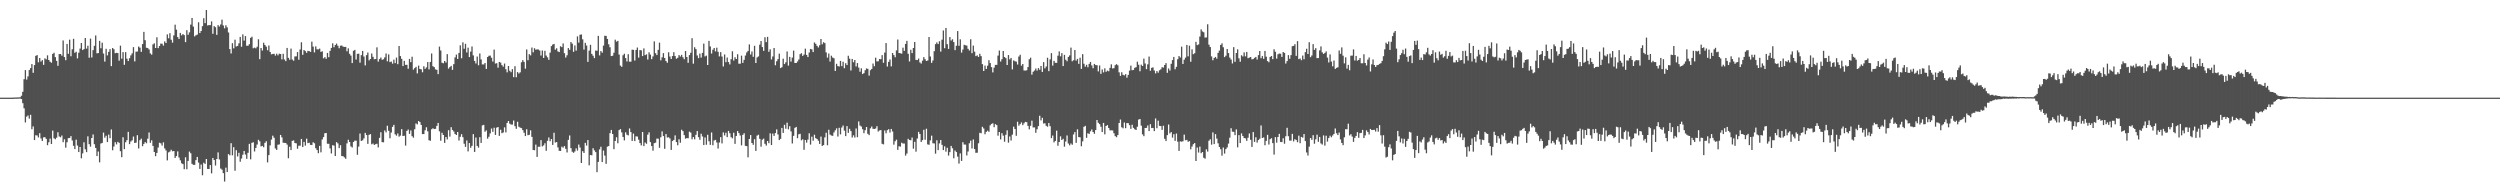 <svg xmlns="http://www.w3.org/2000/svg" width="1920" height="150"><path fill="#4f4f4f" d="M0 75h1v1H0zM1 75h1v1H1zM2 75h1v1H2zM3 75h1v1H3zM4 75h1v1H4zM5 74.998h1v1H5zM6 74.998h1v1H6zM7 74.993h1v1H7zM8 74.989h1v1H8zM9 74.979h1v1H9zM10 74.975h1v1H10zM11 74.833h1v1H11zM12 74.876h1v1H12zM13 74.808h1v1H13zM14 74.76h1v1H14zM15 74.707h1v1H15zM16 73.535h1v2.57H16zM17 70.523h1v8.755H17zM18 60.841h1v22.346H18zM19 53.815h1v40.256H19zM20 61.114h1v28.494H20zM21 58.656h1v30.021H21zM22 53.828h1v37.251H22zM23 52.313h1v35.839H23zM24 49.219h1v50.05H24zM25 55.907h1v41.167H25zM26 49.953h1v57.64H26zM27 42.899h1v60.993H27zM28 42.279h1v61.755H28zM29 47.85h1v57.702H29zM30 44.547h1v57.761H30zM31 47.266h1v59.057H31zM32 46.207h1v62.106H32zM33 49.83h1v55.642H33zM34 44.82h1v60.558H34zM35 45.584h1v61.062H35zM36 42.483h1v69.025H36zM37 46.088h1v63.177H37zM38 47.406h1v59.062H38zM39 48.173h1v62.399H39zM40 41.418h1v58.887H40zM41 40.496h1v65.704H41zM42 43.861h1v63.115H42zM43 46.765h1v58.981H43zM44 50.528h1v51.069H44zM45 41.549h1v63.268H45zM46 41.48h1v63.948H46zM47 42.762h1v61.341H47zM48 31.1h1v78.125H48zM49 43.849h1v63.12H49zM50 46.257h1v67.173H50zM51 33.758h1v75.495H51zM52 41.313h1v64.752H52zM53 30.448h1v75.541H53zM54 43.199h1v61.339H54zM55 37.827h1v70.025H55zM56 29.807h1v82.156H56zM57 40.54h1v73.967H57zM58 39.748h1v67.535H58zM59 44.84h1v66.947H59zM60 40.457h1v76.347H60zM61 37.301h1v75.589H61zM62 33h1v88.608H62zM63 38.454h1v79.339H63zM64 37.733h1v71.566H64zM65 29.178h1v85.489H65zM66 37.326h1v79.529H66zM67 35.101h1v69.597H67zM68 44.341h1v66.379H68zM69 29.663h1v82.953H69zM70 44.108h1v61.865H70zM71 38.525h1v64.74H71zM72 35.17h1v75.601H72zM73 27.253h1v86.367H73zM74 40.97h1v78.902H74zM75 40.773h1v75.58H75zM76 31.409h1v93.262H76zM77 37.081h1v73.14H77zM78 32.771h1v76.979H78zM79 41.137h1v60.698H79zM80 47.301h1v58.441H80zM81 37.463h1v66.786H81zM82 42.57h1v66.546H82zM83 39.846h1v63.527H83zM84 37.747h1v68.411H84zM85 50.773h1v48.634H85zM86 36.868h1v78.556H86zM87 37.857h1v74.697H87zM88 40.881h1v68.306H88zM89 40.56h1v70.316H89zM90 40.778h1v68.196H90zM91 46.6h1v63.143H91zM92 35.067h1v81.051H92zM93 45.042h1v75.697H93zM94 40.029h1v65.404H94zM95 49.745h1v64.784H95zM96 40.057h1v69.21H96zM97 45.049h1v62.614H97zM98 46.9h1v54.381H98zM99 44.701h1v65.976H99zM100 42.538h1v66.155H100zM101 41.011h1v66.766H101zM102 36.218h1v68.624H102zM103 47.147h1v62.678H103zM104 39.665h1v69.837H104zM105 39.587h1v64.243H105zM106 35.742h1v78.265H106zM107 36.628h1v71.06H107zM108 39.814h1v66.667H108zM109 33.829h1v78.43H109zM110 24.493h1v86.058H110zM111 30.885h1v78.237H111zM112 36.651h1v73.369H112zM113 36.932h1v69.56H113zM114 37.976h1v63.781H114zM115 40.988h1v68.686H115zM116 42.009h1v65.772H116zM117 34.117h1v77.961H117zM118 33.3h1v83.424H118zM119 36.889h1v83.083H119zM120 28.631h1v88.828H120zM121 36.962h1v76.331H121zM122 35.332h1v74.305H122zM123 33.499h1v76.58H123zM124 33.595h1v78.208H124zM125 35.042h1v74.255H125zM126 31.819h1v82.129H126zM127 33.002h1v82.545H127zM128 26.404h1v96.805H128zM129 29.388h1v87.665H129zM130 25.472h1v90.881H130zM131 30.501h1v84.518H131zM132 32.748h1v83.458H132zM133 27.166h1v88.805H133zM134 18.945h1v102.353H134zM135 22.765h1v97.114H135zM136 28.489h1v87.777H136zM137 29.958h1v91.032H137zM138 25.278h1v97.858H138zM139 27.155h1v98.226H139zM140 26.152h1v99.925H140zM141 26.99h1v102.944H141zM142 32.366h1v88.407H142zM143 23.19h1v106.828H143zM144 26.722h1v96.867H144zM145 24.829h1v91.591H145zM146 18.917h1v98.814H146zM147 13.77h1v112.016H147zM148 20.405h1v106.214H148zM149 27.949h1v98.693H149zM150 27.063h1v95.91H150zM151 26.559h1v93.957H151zM152 17.102h1v107.766H152zM153 25.372h1v104.367H153zM154 23.785h1v102.598H154zM155 20.075h1v114.548H155zM156 13.978h1v110.995H156zM157 17.775h1v108.073H157zM158 7.661h1v114.472H158zM159 19.565h1v110.183H159zM160 19.263h1v110.524H160zM161 19.308h1v107.473H161zM162 16.454h1v116.713H162zM163 25.962h1v95.402H163zM164 20.052h1v102.822H164zM165 20.899h1v106.223H165zM166 26.763h1v95.374H166zM167 19.315h1v97.718H167zM168 20.384h1v102.106H168zM169 18.789h1v110.62H169zM170 15.111h1v115.177H170zM171 19.572h1v113.401H171zM172 21.774h1v117.67H172zM173 19.391h1v109.382H173zM174 21h1v111.158H174zM175 24.932h1v93.422H175zM176 37.679h1v81.63H176zM177 41.045h1v68.938H177zM178 33.17h1v86.123H178zM179 37.136h1v75.905H179zM180 30.446h1v100.68H180zM181 35.66h1v79.709H181zM182 35.294h1v84.889H182zM183 33.302h1v84.067H183zM184 28.356h1v95.88H184zM185 35.889h1v85.866H185zM186 26.406h1v92.408H186zM187 31.194h1v84.736H187zM188 27.711h1v90.97H188zM189 35.117h1v86.819H189zM190 35.101h1v82.268H190zM191 33.943h1v76.53H191zM192 29.057h1v93.328H192zM193 28.164h1v81.536H193zM194 37.09h1v72.172H194zM195 36.539h1v79.764H195zM196 37.106h1v76.51H196zM197 35.891h1v75.109H197zM198 30.18h1v77.196H198zM199 45.406h1v63.143H199zM200 36.843h1v75.585H200zM201 38.805h1v73.2H201zM202 32.845h1v80.238H202zM203 34.575h1v75.17H203zM204 35.831h1v72.666H204zM205 38.612h1v86.105H205zM206 34.969h1v84.191H206zM207 39.917h1v71.756H207zM208 41.737h1v65.468H208zM209 41.444h1v62.747H209zM210 41.327h1v64.466H210zM211 42.691h1v71.341H211zM212 41.199h1v73.948H212zM213 42.496h1v68.677H213zM214 41.231h1v69.682H214zM215 41.48h1v62.131H215zM216 45.63h1v59.881H216zM217 41.331h1v68.302H217zM218 45.68h1v64.026H218zM219 46.973h1v62.834H219zM220 36.816h1v74.218H220zM221 44.437h1v77.128H221zM222 45.863h1v66.828H222zM223 37.308h1v77.922H223zM224 45.705h1v62.488H224zM225 46.621h1v61.197H225zM226 43.385h1v66.464H226zM227 43.238h1v66.839H227zM228 39.983h1v74.228H228zM229 45.861h1v66.072H229zM230 37.969h1v73.884H230zM231 32.439h1v74.25H231zM232 42.094h1v70.792H232zM233 38.388h1v70.572H233zM234 39.256h1v72.554H234zM235 40.551h1v65.924H235zM236 39.045h1v70.883H236zM237 39.285h1v70.357H237zM238 39.828h1v71.408H238zM239 32.018h1v79.416H239zM240 35.777h1v73.497H240zM241 40.244h1v69.801H241zM242 35.621h1v78.183H242zM243 37.857h1v77.382H243zM244 37.951h1v79.709H244zM245 37.31h1v74.697H245zM246 39.816h1v77.199H246zM247 39.436h1v67.672H247zM248 44.815h1v60.478H248zM249 43.881h1v58.478H249zM250 45.179h1v56.94H250zM251 40.649h1v69.735H251zM252 43.927h1v66.528H252zM253 39.056h1v74.894H253zM254 36.827h1v81.048H254zM255 33.3h1v78.194H255zM256 36.253h1v75.562H256zM257 34.568h1v85.223H257zM258 33.474h1v75.667H258zM259 35.145h1v74.992H259zM260 37.065h1v76.695H260zM261 35.104h1v76.393H261zM262 34.934h1v84.91H262zM263 35.793h1v84.168H263zM264 36.058h1v84.827H264zM265 36.017h1v85.944H265zM266 39.361h1v70.783H266zM267 37.136h1v70.19H267zM268 41.318h1v67.762H268zM269 42.677h1v69.732H269zM270 48.45h1v64.811H270zM271 39.022h1v70.021H271zM272 38.303h1v69.734H272zM273 45.747h1v62.264H273zM274 41.384h1v77.505H274zM275 41.196h1v71.399H275zM276 48.106h1v54.436H276zM277 42.364h1v65.862H277zM278 39.127h1v68.634H278zM279 43.439h1v62.859H279zM280 50.226h1v51.794H280zM281 42.327h1v61.412H281zM282 40.35h1v70.137H282zM283 46.394h1v57.146H283zM284 45.323h1v57.713H284zM285 41.068h1v69.723H285zM286 43.609h1v66.651H286zM287 45.499h1v65.828H287zM288 45.33h1v65.425H288zM289 36.374h1v74.015H289zM290 47.287h1v65.899H290zM291 45.36h1v60.508H291zM292 44.211h1v57.368H292zM293 45.934h1v63.232H293zM294 45.527h1v63.795H294zM295 44.067h1v56.125H295zM296 41.121h1v60.554H296zM297 47.088h1v49.478H297zM298 41.766h1v58.711H298zM299 47.722h1v58.476H299zM300 47.271h1v54.525H300zM301 48.898h1v48.526H301zM302 45.811h1v50.08H302zM303 48.509h1v54.642H303zM304 44.263h1v59.947H304zM305 49.322h1v53.159H305zM306 35.332h1v69.622H306zM307 43.037h1v61.094H307zM308 45.186h1v54.005H308zM309 50.752h1v53.676H309zM310 46.763h1v57.462H310zM311 49.798h1v62.044H311zM312 49.745h1v50.808H312zM313 52.801h1v46.663H313zM314 45.243h1v57.576H314zM315 47.706h1v52.479H315zM316 43.593h1v61.032H316zM317 53.51h1v52.232H317zM318 52.322h1v46.942H318zM319 51.352h1v43.495H319zM320 56.346h1v39.194H320zM321 50.404h1v42.547H321zM322 52.97h1v40.796H322zM323 53.249h1v42.687H323zM324 55.524h1v47.416H324zM325 50.876h1v52.083H325zM326 52.885h1v47.185H326zM327 51.741h1v45.978H327zM328 47.646h1v53.227H328zM329 53.318h1v54.427H329zM330 47.557h1v60.586H330zM331 41.041h1v58.215H331zM332 50.832h1v47.693H332zM333 51.569h1v47.539H333zM334 53.304h1v45.617H334zM335 53.609h1v43.046H335zM336 56.911h1v37.503H336zM337 35.809h1v65.076H337zM338 38.757h1v69.327H338zM339 48.2h1v53.77H339zM340 48.596h1v55.093H340zM341 46.854h1v62.861H341zM342 48.006h1v57.228H342zM343 41.574h1v65.466H343zM344 52.668h1v47.313H344zM345 51.496h1v53.392H345zM346 50.578h1v47.116H346zM347 53.664h1v46.109H347zM348 49.269h1v51.682H348zM349 44.103h1v58.805H349zM350 41.924h1v61.751H350zM351 45.268h1v56.084H351zM352 40.652h1v67.288H352zM353 34.808h1v70.233H353zM354 44.765h1v58.313H354zM355 32.524h1v72.861H355zM356 37.411h1v72.996H356zM357 33.641h1v79.148H357zM358 40.272h1v67.592H358zM359 36.633h1v79.627H359zM360 43.822h1v66.04H360zM361 39.638h1v73.873H361zM362 35.678h1v76.331H362zM363 42.556h1v60.474H363zM364 46.788h1v69.904H364zM365 48.763h1v56.887H365zM366 43.405h1v68.67H366zM367 50.105h1v63.28H367zM368 41.066h1v64.308H368zM369 45.628h1v64.127H369zM370 49.438h1v46.857H370zM371 49.503h1v46.418H371zM372 48.397h1v52.799H372zM373 52.917h1v47.217H373zM374 43.758h1v62.744H374zM375 42.789h1v62.209H375zM376 42.689h1v59.739H376zM377 44.346h1v54.388H377zM378 47.25h1v54.015H378zM379 38.109h1v59.993H379zM380 48.768h1v54.859H380zM381 48.512h1v49.551H381zM382 51.952h1v45.56H382zM383 47.573h1v56.752H383zM384 48.063h1v51.55H384zM385 50.015h1v52.296H385zM386 51.226h1v50.526H386zM387 48.818h1v48.963H387zM388 53.149h1v48.549H388zM389 55.552h1v38.858H389zM390 50.67h1v42.248H390zM391 54.327h1v40.664H391zM392 55.433h1v40.233H392zM393 53.082h1v42.637H393zM394 59.237h1v33.342H394zM395 50.828h1v46.081H395zM396 59.361h1v39.572H396zM397 55.367h1v38.141H397zM398 56.463h1v40.861H398zM399 55.566h1v42.493H399zM400 47.836h1v50.581H400zM401 46.172h1v53.788H401zM402 47.511h1v54.447H402zM403 52.753h1v51.735H403zM404 37.992h1v61.309H404zM405 46.211h1v57.622H405zM406 41.599h1v61.918H406zM407 42.524h1v57.549H407zM408 36.491h1v68.606H408zM409 40.205h1v74.985H409zM410 37.038h1v78.343H410zM411 38.18h1v72.872H411zM412 37.898h1v82.635H412zM413 38.052h1v74.665H413zM414 38.825h1v73.864H414zM415 42.645h1v64.994H415zM416 38.741h1v73.703H416zM417 44.508h1v67.164H417zM418 38.992h1v71.019H418zM419 42.641h1v73.184H419zM420 44.055h1v64.09H420zM421 45.985h1v59.586H421zM422 40.421h1v68.073H422zM423 35.422h1v71.309H423zM424 34.188h1v77.1H424zM425 33.762h1v68.153H425zM426 38.145h1v71.318H426zM427 37.063h1v72.067H427zM428 39.496h1v73.685H428zM429 39.997h1v75.837H429zM430 35.518h1v80.439H430zM431 36.189h1v76.434H431zM432 33.369h1v80.034H432zM433 40.865h1v71.293H433zM434 44.204h1v70.094H434zM435 42.43h1v74.676H435zM436 36.926h1v70.478H436zM437 38.226h1v65.807H437zM438 32.314h1v81.433H438zM439 33.517h1v82.998H439zM440 39.759h1v77.59H440zM441 34.902h1v81.408H441zM442 38.85h1v75.104H442zM443 27.933h1v87.704H443zM444 32.716h1v78.267H444zM445 26.701h1v86.601H445zM446 26.463h1v98.741H446zM447 30.219h1v85.889H447zM448 38.084h1v79.361H448zM449 32.861h1v76.855H449zM450 34.966h1v76.864H450zM451 47.498h1v60.092H451zM452 38.839h1v88.135H452zM453 34.401h1v84.656H453zM454 41.361h1v77.929H454zM455 42.822h1v71H455zM456 44.632h1v70.881H456zM457 38.825h1v78.002H457zM458 38.976h1v93.276H458zM459 27.532h1v96.773H459zM460 42.538h1v72.207H460zM461 39.242h1v73.433H461zM462 40.469h1v83.999H462zM463 35.012h1v80.581H463zM464 27.452h1v92.035H464zM465 27.615h1v98.235H465zM466 29.926h1v82.692H466zM467 33.982h1v78.222H467zM468 36.289h1v66.024H468zM469 43.062h1v56.702H469zM470 42.787h1v60.103H470zM471 40.508h1v74.056H471zM472 30.446h1v77.839H472zM473 32.018h1v73.38H473zM474 31.396h1v78.629H474zM475 41.86h1v58.096H475zM476 50.395h1v48.732H476zM477 51.29h1v50.394H477zM478 42.423h1v62.751H478zM479 41.277h1v66.548H479zM480 44.584h1v57.07H480zM481 47.227h1v56.253H481zM482 41.634h1v62.337H482zM483 47.374h1v51.302H483zM484 47.342h1v54.088H484zM485 38.155h1v70.066H485zM486 38.322h1v64.296H486zM487 46.493h1v61.843H487zM488 38.324h1v66.354H488zM489 36.5h1v68.382H489zM490 44.229h1v63.03H490zM491 38.461h1v71.433H491zM492 38.676h1v72.996H492zM493 43.039h1v58.327H493zM494 37.166h1v75.063H494zM495 42.343h1v67.132H495zM496 41.716h1v68.746H496zM497 45.699h1v57.75H497zM498 40.199h1v61.414H498zM499 41.947h1v67.221H499zM500 45.403h1v66.789H500zM501 43.307h1v72.39H501zM502 31.808h1v78.173H502zM503 40.835h1v68.741H503zM504 42.309h1v64.15H504zM505 38.28h1v68.228H505zM506 32.758h1v80.739H506zM507 46.358h1v59.043H507zM508 44.053h1v56.864H508zM509 40.794h1v63.719H509zM510 44.563h1v69.693H510zM511 46.854h1v56.104H511zM512 48.168h1v57.464H512zM513 40.134h1v65.28H513zM514 43.405h1v62.914H514zM515 45.293h1v69.84H515zM516 43.069h1v65.294H516zM517 40.107h1v67.363H517zM518 43.069h1v60.904H518zM519 45.115h1v63.987H519zM520 44.401h1v67.141H520zM521 42.286h1v64.66H521zM522 43.433h1v66.166H522zM523 42.149h1v57.491H523zM524 43.968h1v56.729H524zM525 45.474h1v58.29H525zM526 39.191h1v67.306H526zM527 43.801h1v62.248H527zM528 48.207h1v57.963H528zM529 42.29h1v58.83H529zM530 40.494h1v61.337H530zM531 29.34h1v77.667H531zM532 48.91h1v56.365H532zM533 36.301h1v70.7H533zM534 37.756h1v65.749H534zM535 42.593h1v58.043H535zM536 44.632h1v60.73H536zM537 41.16h1v66.217H537zM538 44.229h1v58.482H538zM539 40.617h1v64.191H539zM540 33.485h1v77.933H540zM541 43.291h1v62.3H541zM542 42.719h1v68.423H542zM543 49.908h1v53.612H543zM544 31.371h1v77.102H544zM545 35.683h1v75.569H545zM546 41.103h1v60.618H546zM547 38.219h1v73.362H547zM548 36.843h1v71.044H548zM549 39.491h1v67.908H549zM550 36.621h1v72.788H550zM551 39.805h1v74.262H551zM552 43.316h1v66.175H552zM553 40.052h1v65.287H553zM554 43.394h1v66.722H554zM555 51.02h1v50.65H555zM556 41.81h1v62.206H556zM557 47.761h1v54.193H557zM558 44.174h1v61.154H558zM559 47.669h1v52.891H559zM560 49.434h1v52.93H560zM561 45.442h1v59.904H561zM562 39.352h1v66.896H562zM563 46.516h1v55.431H563zM564 43.991h1v66.505H564zM565 45.323h1v59.08H565zM566 41.656h1v58.995H566zM567 48.946h1v53.312H567zM568 48.873h1v55.239H568zM569 42.773h1v68.817H569zM570 48.264h1v55.306H570zM571 45.911h1v56.448H571zM572 42.675h1v69.327H572zM573 40.297h1v71.925H573zM574 39.109h1v81.747H574zM575 34.115h1v72.621H575zM576 41.817h1v61.92H576zM577 39.526h1v70.291H577zM578 43.616h1v67.599H578zM579 35.195h1v71.698H579zM580 48.409h1v67.489H580zM581 44.106h1v60.039H581zM582 43.311h1v60.178H582zM583 34.286h1v72.316H583zM584 31.501h1v81.16H584zM585 36.172h1v71.083H585zM586 39.05h1v67.386H586zM587 28.61h1v81.824H587zM588 32.373h1v79.46H588zM589 28.31h1v79.959H589zM590 39.796h1v70.195H590zM591 37.866h1v64.55H591zM592 45.683h1v65.704H592zM593 43.353h1v59.258H593zM594 36.845h1v67.574H594zM595 50.118h1v52.06H595zM596 47.035h1v52.321H596zM597 45.408h1v57.881H597zM598 41.215h1v66.336H598zM599 52.29h1v54.354H599zM600 51.629h1v46.626H600zM601 45.067h1v57.002H601zM602 49.223h1v46.61H602zM603 47.864h1v50.982H603zM604 39.503h1v54.694H604zM605 50.393h1v48.947H605zM606 43.675h1v53.25H606zM607 47.298h1v53.628H607zM608 44.229h1v65.953H608zM609 38.853h1v65.498H609zM610 48.315h1v49.904H610zM611 48.376h1v49.123H611zM612 47.191h1v58.947H612zM613 45.676h1v57.42H613zM614 41.64h1v61.133H614zM615 40.842h1v66.926H615zM616 42.947h1v64.083H616zM617 41.89h1v73.152H617zM618 37.383h1v70.162H618zM619 42.21h1v67.306H619zM620 43.842h1v63.397H620zM621 40.359h1v61.977H621zM622 37.562h1v73.477H622zM623 37.935h1v67.024H623zM624 40.006h1v68.048H624zM625 32.595h1v70.904H625zM626 33.627h1v72.447H626zM627 35.207h1v71.568H627zM628 36.475h1v71.611H628zM629 34.781h1v75.736H629zM630 29.958h1v74.948H630zM631 34.012h1v78.084H631zM632 32.384h1v79.052H632zM633 33.149h1v72.385H633zM634 40.258h1v61.689H634zM635 44.231h1v67.308H635zM636 41.132h1v58.48H636zM637 47.243h1v56.134H637zM638 42.735h1v61.337H638zM639 44.167h1v60.167H639zM640 44.74h1v56.972H640zM641 54.474h1v45.615H641zM642 49.015h1v49.535H642zM643 50.739h1v54.125H643zM644 51.121h1v47.047H644zM645 46.763h1v56.436H645zM646 50.8h1v47.153H646zM647 47.395h1v49H647zM648 52.386h1v47.968H648zM649 48.528h1v56.027H649zM650 49.96h1v46.848H650zM651 42.785h1v59.274H651zM652 45.074h1v53.857H652zM653 54.133h1v46.576H653zM654 45.248h1v60.371H654zM655 47.797h1v56.118H655zM656 46.099h1v59.529H656zM657 51.041h1v47.629H657zM658 48.438h1v56.915H658zM659 51.842h1v41.424H659zM660 55.069h1v41.364H660zM661 52.483h1v44.683H661zM662 56.891h1v42.369H662zM663 56.172h1v46.1H663zM664 53.931h1v46.072H664zM665 52.535h1v45.01H665zM666 52.89h1v49.876H666zM667 58.065h1v45.734H667zM668 53.957h1v44.612H668zM669 52.917h1v44.28H669zM670 48.793h1v50.103H670zM671 50.869h1v48.194H671zM672 44.309h1v54.337H672zM673 47.141h1v49.766H673zM674 47.056h1v53.978H674zM675 45.332h1v54.887H675zM676 45.444h1v54.422H676zM677 42.355h1v68.1H677zM678 48.207h1v62.685H678zM679 40.375h1v59.826H679zM680 33.083h1v69.331H680zM681 51.086h1v48.901H681zM682 47.53h1v51.685H682zM683 45.667h1v56.139H683zM684 50.974h1v48.052H684zM685 40.681h1v60.261H685zM686 42.274h1v68.812H686zM687 43.968h1v64.518H687zM688 38.713h1v68.569H688zM689 30.373h1v84.736H689zM690 40.72h1v71.614H690zM691 40.915h1v71.68H691zM692 41.231h1v68.389H692zM693 36.63h1v73.58H693zM694 39.082h1v71.149H694zM695 33.726h1v85.752H695zM696 31.368h1v86.539H696zM697 41.297h1v65.317H697zM698 47.184h1v60.359H698zM699 38.237h1v69.49H699zM700 40.782h1v64.825H700zM701 36.857h1v77.329H701zM702 32.256h1v76.622H702zM703 45.992h1v70.506H703zM704 46.14h1v60.236H704zM705 44.927h1v56.345H705zM706 47.939h1v54.981H706zM707 48.859h1v60.165H707zM708 46.612h1v61.003H708zM709 43.902h1v55.788H709zM710 45.509h1v61.817H710zM711 46.861h1v52.023H711zM712 46.426h1v64.461H712zM713 28.429h1v82.756H713zM714 43.357h1v64.482H714zM715 48.289h1v55.926H715zM716 46.415h1v63.594H716zM717 39.299h1v70.883H717zM718 33.872h1v84.131H718zM719 32.57h1v75.17H719zM720 33.858h1v81.431H720zM721 31.65h1v78.494H721zM722 39.622h1v67.885H722zM723 30.46h1v80.774H723zM724 23.383h1v91.858H724zM725 36.992h1v75.404H725zM726 21.453h1v95.042H726zM727 33.945h1v79.577H727zM728 37.598h1v81.907H728zM729 28.448h1v88.389H729zM730 31.11h1v80.991H730zM731 30.164h1v83.715H731zM732 32.325h1v89.222H732zM733 38.5h1v77.125H733zM734 35.133h1v81.632H734zM735 23.856h1v96.409H735zM736 35.168h1v90.495H736zM737 30.194h1v87.597H737zM738 40.423h1v83.195H738zM739 38.045h1v71.188H739zM740 34.431h1v76.594H740zM741 34.744h1v76.313H741zM742 35.007h1v84.402H742zM743 37.459h1v78.913H743zM744 38.818h1v71.208H744zM745 30.18h1v77.871H745zM746 40.835h1v73.193H746zM747 35.035h1v72.099H747zM748 39.668h1v74.809H748zM749 43.089h1v74.283H749zM750 42.565h1v74.759H750zM751 43.739h1v66.29H751zM752 41.327h1v60.645H752zM753 43.092h1v59.233H753zM754 49.239h1v48.139H754zM755 54.547h1v44.111H755zM756 50.363h1v52.751H756zM757 52.963h1v48.295H757zM758 50.427h1v49.922H758zM759 46.246h1v54.962H759zM760 48.454h1v47.8H760zM761 51.556h1v43.609H761zM762 55.6h1v39.089H762zM763 51.938h1v45.766H763zM764 49.83h1v45.507H764zM765 49.812h1v46.271H765zM766 42.684h1v61.501H766zM767 38.809h1v62.563H767zM768 47.239h1v59.822H768zM769 45.447h1v56.864H769zM770 39.159h1v65.051H770zM771 43.753h1v65.097H771zM772 44.621h1v58.885H772zM773 49.937h1v50.181H773zM774 42.288h1v67.279H774zM775 45.623h1v59.192H775zM776 44.474h1v63.449H776zM777 53.32h1v50.083H777zM778 46.367h1v50.911H778zM779 47.038h1v52.026H779zM780 47.342h1v56.956H780zM781 49.583h1v43.923H781zM782 43.412h1v53.09H782zM783 42.016h1v53.296H783zM784 50.43h1v43.58H784zM785 49.171h1v46.949H785zM786 54.133h1v40.611H786zM787 54.222h1v39.368H787zM788 53.957h1v39.879H788zM789 51.524h1v45.143H789zM790 45.515h1v53.788H790zM791 44.293h1v52.334H791zM792 57.353h1v35.344H792zM793 55.106h1v42.783H793zM794 54.158h1v43.671H794zM795 52.618h1v49.361H795zM796 54.24h1v45.02H796zM797 52.288h1v44.603H797zM798 53.535h1v35.36H798zM799 50.704h1v41.781H799zM800 55.227h1v35.26H800zM801 47.738h1v47.148H801zM802 52.467h1v42.177H802zM803 51.041h1v45.594H803zM804 44.353h1v52.989H804zM805 54.648h1v39.828H805zM806 45.63h1v51.302H806zM807 40.805h1v65.276H807zM808 50.375h1v53.738H808zM809 46.733h1v62.641H809zM810 48.221h1v60.03H810zM811 48.28h1v52.065H811zM812 42.762h1v69.172H812zM813 39.496h1v69.549H813zM814 43.277h1v61.431H814zM815 40.816h1v66.718H815zM816 50.748h1v55.876H816zM817 42.123h1v70.51H817zM818 45.895h1v62.786H818zM819 47.076h1v56.983H819zM820 43.719h1v66.489H820zM821 42.535h1v69.096H821zM822 36.541h1v73.655H822zM823 47.067h1v64.104H823zM824 46.234h1v57.031H824zM825 38.441h1v62.994H825zM826 46.532h1v63.214H826zM827 45.216h1v54.124H827zM828 49.036h1v56.23H828zM829 44.341h1v61.122H829zM830 52.879h1v59.43H830zM831 41.558h1v67.052H831zM832 48.946h1v48.453H832zM833 51.208h1v45.459H833zM834 49.766h1v56.066H834zM835 51.649h1v50.714H835zM836 49.054h1v53.82H836zM837 47.541h1v53.317H837zM838 50.251h1v49.194H838zM839 52.364h1v49.014H839zM840 49.12h1v53.626H840zM841 49.949h1v49.931H841zM842 50.075h1v42.078H842zM843 54.854h1v39.467H843zM844 50.274h1v45.081H844zM845 56.744h1v40.581H845zM846 53.366h1v48.064H846zM847 55.598h1v38.833H847zM848 52.476h1v50.712H848zM849 55.165h1v41.586H849zM850 54.222h1v41.817H850zM851 54.723h1v43.557H851zM852 52.137h1v47.947H852zM853 49.427h1v50.666H853zM854 52.595h1v47.613H854zM855 52.402h1v49.959H855zM856 50.05h1v54.493H856zM857 49.232h1v56.162H857zM858 50.148h1v53.584H858zM859 55.561h1v38.927H859zM860 58.266h1v33.557H860zM861 55.49h1v42.239H861zM862 57.456h1v41.106H862zM863 57.891h1v36.239H863zM864 56.914h1v41.547H864zM865 59.667h1v34.864H865zM866 57.493h1v37.13H866zM867 54.24h1v41.93H867zM868 50.372h1v48.583H868zM869 53.906h1v41.884H869zM870 53.719h1v44.47H870zM871 52.059h1v47.203H871zM872 51.585h1v48.27H872zM873 47.367h1v49.963H873zM874 49.722h1v42.138H874zM875 54.751h1v36.638H875zM876 49.688h1v46.814H876zM877 50.684h1v52.513H877zM878 45.005h1v59.579H878zM879 48.717h1v49.583H879zM880 53.098h1v45.081H880zM881 49.384h1v46.949H881zM882 43.405h1v57.24H882zM883 54.339h1v41.071H883zM884 52.103h1v46.26H884zM885 51.736h1v46.505H885zM886 54.133h1v46.569H886zM887 56.369h1v34.637H887zM888 54.602h1v43.923H888zM889 55.79h1v36.88H889zM890 53.979h1v42.703H890zM891 53.24h1v43.596H891zM892 51.622h1v48.116H892zM893 51.894h1v44.646H893zM894 49.926h1v56.679H894zM895 48.468h1v59.854H895zM896 55.925h1v47.851H896zM897 52.602h1v43.037H897zM898 54.176h1v48.283H898zM899 49.02h1v52.403H899zM900 46.136h1v59.549H900zM901 43.71h1v59.35H901zM902 53.181h1v54.999H902zM903 51.288h1v51.257H903zM904 45.442h1v63.351H904zM905 43.041h1v72.875H905zM906 44.206h1v64.367H906zM907 35.861h1v72.939H907zM908 49.102h1v59.403H908zM909 45.85h1v57.505H909zM910 44.231h1v63.477H910zM911 34.509h1v72.93H911zM912 43.252h1v65.64H912zM913 35.056h1v73.346H913zM914 47.395h1v67.281H914zM915 37.891h1v74.633H915zM916 41.629h1v69.126H916zM917 40.929h1v68.965H917zM918 32.158h1v91.492H918zM919 34.648h1v78.675H919zM920 34.099h1v83.051H920zM921 28.068h1v84.527H921zM922 22.595h1v95.074H922zM923 24.158h1v92.595H923zM924 24.792h1v96.354H924zM925 28.901h1v92.948H925zM926 28.709h1v85.955H926zM927 18.622h1v97.791H927zM928 34.312h1v73.767H928zM929 36.15h1v70.815H929zM930 43.304h1v67.789H930zM931 46.291h1v55.409H931zM932 44.49h1v66.15H932zM933 43.707h1v59.304H933zM934 45.055h1v61.401H934zM935 40.583h1v69.483H935zM936 38.88h1v74.006H936zM937 34.492h1v80.128H937zM938 33.277h1v86.253H938zM939 36.289h1v77.015H939zM940 43.884h1v74.061H940zM941 42.753h1v71.788H941zM942 37.633h1v75.567H942zM943 40.755h1v69.549H943zM944 44.238h1v61.479H944zM945 45.726h1v52.735H945zM946 48.72h1v52.376H946zM947 36.179h1v65.086H947zM948 47.454h1v56.324H948zM949 40.725h1v58.675H949zM950 37.862h1v75.308H950zM951 44.783h1v59.016H951zM952 47.395h1v62.458H952zM953 42.442h1v59.998H953zM954 43.357h1v61.071H954zM955 40.244h1v65.722H955zM956 43.27h1v63.021H956zM957 39.869h1v68.325H957zM958 44.707h1v61.096H958zM959 44.247h1v58.244H959zM960 43.797h1v63.577H960zM961 45.545h1v67.283H961zM962 45.374h1v56.061H962zM963 44.428h1v64.585H963zM964 43.716h1v61.703H964zM965 45.721h1v63.818H965zM966 42.334h1v65.232H966zM967 39.171h1v67.388H967zM968 44.701h1v51.662H968zM969 43.066h1v62.916H969zM970 45.179h1v60.334H970zM971 39.127h1v72.424H971zM972 43.497h1v64.674H972zM973 46.912h1v56.677H973zM974 47.832h1v63.159H974zM975 43.712h1v63.191H975zM976 42.986h1v63.136H976zM977 45.417h1v64.489H977zM978 37.811h1v80.897H978zM979 39.729h1v65.61H979zM980 45.014h1v64.532H980zM981 41.707h1v63.502H981zM982 41.109h1v61.723H982zM983 41.261h1v67.768H983zM984 43.742h1v65.413H984zM985 39.958h1v66.212H985zM986 40.654h1v69.712H986zM987 48.809h1v55.855H987zM988 46.912h1v51.227H988zM989 42.334h1v62.266H989zM990 45.152h1v62.843H990zM991 42.32h1v65.676H991zM992 35.465h1v67.361H992zM993 35.246h1v73.335H993zM994 33.961h1v72.92H994zM995 42.911h1v64.674H995zM996 31.609h1v77.622H996zM997 45.392h1v58.801H997zM998 44.9h1v65.09H998zM999 46.248h1v58.927H999zM1000 42.664h1v63.067H1000zM1001 45.529h1v57.43H1001zM1002 40.027h1v68.32H1002zM1003 37.438h1v79.634H1003zM1004 41.453h1v78.011H1004zM1005 32.419h1v80.201H1005zM1006 43.929h1v62.053H1006zM1007 42.62h1v64.797H1007zM1008 33.879h1v69.933H1008zM1009 38.29h1v72.099H1009zM1010 36.976h1v70.053H1010zM1011 44.653h1v58.773H1011zM1012 44.522h1v64.365H1012zM1013 38.702h1v66.438H1013zM1014 35.614h1v74.534H1014zM1015 40.192h1v70.79H1015zM1016 41.425h1v62.568H1016zM1017 40.643h1v71.195H1017zM1018 39.45h1v64.8H1018zM1019 44.225h1v64.502H1019zM1020 47.992h1v58.045H1020zM1021 41.764h1v62.458H1021zM1022 47.296h1v58.148H1022zM1023 50.919h1v53.106H1023zM1024 46.481h1v56.379H1024zM1025 52.922h1v45.715H1025zM1026 52.13h1v50.224H1026zM1027 51.649h1v52.083H1027zM1028 38.75h1v63.017H1028zM1029 41.311h1v65.747H1029zM1030 36.392h1v73.371H1030zM1031 42.757h1v68.773H1031zM1032 48.681h1v56.791H1032zM1033 44.012h1v55.209H1033zM1034 52.693h1v46.585H1034zM1035 49.814h1v45.166H1035zM1036 53.989h1v50.062H1036zM1037 42.767h1v60.307H1037zM1038 42.693h1v62.225H1038zM1039 37.93h1v71.025H1039zM1040 46.458h1v59.426H1040zM1041 42.938h1v61.469H1041zM1042 46.589h1v54.875H1042zM1043 45.969h1v59.856H1043zM1044 44.554h1v57.681H1044zM1045 48.582h1v53.44H1045zM1046 48.61h1v51.108H1046zM1047 41.693h1v64.335H1047zM1048 48.392h1v55.585H1048zM1049 50.265h1v49.831H1049zM1050 45.808h1v55.594H1050zM1051 44.144h1v59.114H1051zM1052 54.884h1v44.143H1052zM1053 49.4h1v50.501H1053zM1054 45.683h1v54.129H1054zM1055 49.924h1v49.785H1055zM1056 51.43h1v49.604H1056zM1057 50.086h1v48.341H1057zM1058 49.83h1v51.289H1058zM1059 49.033h1v47.077H1059zM1060 48.537h1v55.413H1060zM1061 46.777h1v63.461H1061zM1062 43.14h1v60.671H1062zM1063 37.864h1v74.761H1063zM1064 32.767h1v88.215H1064zM1065 33.854h1v86.512H1065zM1066 31.897h1v81.174H1066zM1067 38.347h1v72.511H1067zM1068 32.078h1v81.923H1068zM1069 27.759h1v95.356H1069zM1070 25.072h1v93.937H1070zM1071 23.783h1v94.507H1071zM1072 37.305h1v70.87H1072zM1073 47.761h1v52.792H1073zM1074 45.547h1v59.146H1074zM1075 42.274h1v67.105H1075zM1076 40.869h1v65.452H1076zM1077 38.173h1v71.989H1077zM1078 41.631h1v64.976H1078zM1079 37.299h1v75.48H1079zM1080 43.666h1v64.626H1080zM1081 47.346h1v59.252H1081zM1082 43.114h1v58.089H1082zM1083 42.529h1v59.185H1083zM1084 48.509h1v60.998H1084zM1085 38.324h1v76.233H1085zM1086 31.455h1v89.812H1086zM1087 34.426h1v80.847H1087zM1088 31.167h1v73.2H1088zM1089 37.72h1v79.888H1089zM1090 46.005h1v62.612H1090zM1091 44.231h1v65.173H1091zM1092 46.138h1v61.023H1092zM1093 41.558h1v63.85H1093zM1094 41.879h1v73.069H1094zM1095 40.192h1v77.492H1095zM1096 36.729h1v72.66H1096zM1097 41.792h1v66.851H1097zM1098 42.68h1v62.996H1098zM1099 41.448h1v62.506H1099zM1100 38.56h1v70.435H1100zM1101 48.1h1v62.793H1101zM1102 40.18h1v66.056H1102zM1103 44.721h1v61.012H1103zM1104 46.344h1v61.028H1104zM1105 39.555h1v66.477H1105zM1106 42.034h1v65.784H1106zM1107 41.373h1v66.178H1107zM1108 44.227h1v65.933H1108zM1109 43.227h1v65.443H1109zM1110 39.022h1v70.758H1110zM1111 45.099h1v59.391H1111zM1112 42.892h1v60.174H1112zM1113 39.997h1v66.113H1113zM1114 43.353h1v56.974H1114zM1115 42.68h1v56.454H1115zM1116 47.935h1v55.187H1116zM1117 47.958h1v50.977H1117zM1118 46.234h1v55.571H1118zM1119 47.655h1v57.421H1119zM1120 44.426h1v55.685H1120zM1121 46.337h1v59.084H1121zM1122 46.062h1v56.558H1122zM1123 39.109h1v68.448H1123zM1124 48.791h1v56.784H1124zM1125 38.983h1v74.058H1125zM1126 43.066h1v77.288H1126zM1127 46.511h1v66.056H1127zM1128 33.176h1v83.062H1128zM1129 40.741h1v70.597H1129zM1130 47.184h1v59.194H1130zM1131 35.296h1v81.167H1131zM1132 45.108h1v60.153H1132zM1133 48.051h1v60.632H1133zM1134 43.32h1v59.968H1134zM1135 38.237h1v62.227H1135zM1136 41.858h1v65.113H1136zM1137 45.811h1v65.397H1137zM1138 46.845h1v60.43H1138zM1139 43.568h1v64.076H1139zM1140 35.996h1v65.342H1140zM1141 47.903h1v54.511H1141zM1142 41.501h1v61.382H1142zM1143 35.172h1v74.541H1143zM1144 37.143h1v75.07H1144zM1145 32.517h1v86.793H1145zM1146 43.371h1v69.423H1146zM1147 44.035h1v57.146H1147zM1148 43.627h1v60.174H1148zM1149 33.382h1v76.345H1149zM1150 46.433h1v58.045H1150zM1151 44.362h1v61.971H1151zM1152 44.772h1v65.96H1152zM1153 46.413h1v57.125H1153zM1154 44.941h1v59.764H1154zM1155 40.894h1v61.218H1155zM1156 46.539h1v61.183H1156zM1157 38.065h1v72.206H1157zM1158 38.425h1v71.307H1158zM1159 35.82h1v73.77H1159zM1160 38.921h1v69.215H1160zM1161 43.588h1v66.688H1161zM1162 51.938h1v53.841H1162zM1163 42.32h1v62.044H1163zM1164 44.106h1v60.6H1164zM1165 40.201h1v70.874H1165zM1166 38.367h1v66.525H1166zM1167 39.031h1v61.291H1167zM1168 40.251h1v59.796H1168zM1169 52.167h1v46.793H1169zM1170 48.042h1v50.16H1170zM1171 46.058h1v54.548H1171zM1172 45.799h1v63.944H1172zM1173 45.577h1v57.004H1173zM1174 54.208h1v46.686H1174zM1175 50.796h1v44.209H1175zM1176 53.474h1v44.413H1176zM1177 56.268h1v40.526H1177zM1178 55.566h1v42.25H1178zM1179 46.653h1v54.676H1179zM1180 38.615h1v64.113H1180zM1181 52.32h1v51.875H1181zM1182 42.242h1v66.207H1182zM1183 41.563h1v65.054H1183zM1184 39.169h1v69.142H1184zM1185 46.227h1v67.954H1185zM1186 43.076h1v70.263H1186zM1187 34.257h1v77.844H1187zM1188 39.137h1v72.525H1188zM1189 44.936h1v62.703H1189zM1190 45.625h1v55.2H1190zM1191 37.621h1v72.458H1191zM1192 48.109h1v60.103H1192zM1193 34.115h1v75.438H1193zM1194 35.477h1v75.589H1194zM1195 39.429h1v67.812H1195zM1196 42.771h1v62.815H1196zM1197 41.428h1v67.324H1197zM1198 36.2h1v74.72H1198zM1199 31.258h1v83.774H1199zM1200 44.547h1v60.943H1200zM1201 42.066h1v60.98H1201zM1202 41.638h1v68.988H1202zM1203 37.582h1v67.068H1203zM1204 37.349h1v70.503H1204zM1205 36.207h1v73.042H1205zM1206 31.458h1v79.554H1206zM1207 41.352h1v69.812H1207zM1208 33.307h1v74.319H1208zM1209 40.061h1v66.899H1209zM1210 41.393h1v69.391H1210zM1211 45.401h1v55.562H1211zM1212 51.054h1v49.533H1212zM1213 47.607h1v51.138H1213zM1214 50.793h1v60.405H1214zM1215 36.207h1v63.259H1215zM1216 48.223h1v58.167H1216zM1217 47.482h1v52.433H1217zM1218 37.976h1v65.749H1218zM1219 46.717h1v52.069H1219zM1220 49.384h1v49.583H1220zM1221 44.579h1v59.295H1221zM1222 47.594h1v58.927H1222zM1223 49.07h1v50.153H1223zM1224 52.348h1v49.892H1224zM1225 51.466h1v47.562H1225zM1226 51.233h1v50.694H1226zM1227 51.359h1v56.915H1227zM1228 39.697h1v63.392H1228zM1229 49.972h1v58.19H1229zM1230 45.84h1v57.578H1230zM1231 36.454h1v61.668H1231zM1232 42.593h1v65.972H1232zM1233 43.293h1v56.855H1233zM1234 41.668h1v63.094H1234zM1235 48.679h1v55.003H1235zM1236 41.164h1v62.101H1236zM1237 44.165h1v59.277H1237zM1238 39.217h1v65.186H1238zM1239 51.13h1v54.96H1239zM1240 43.92h1v61.289H1240zM1241 52.638h1v44.708H1241zM1242 47.983h1v49.78H1242zM1243 38.519h1v71.167H1243zM1244 46.623h1v51.137H1244zM1245 48.173h1v58.251H1245zM1246 51.128h1v55.77H1246zM1247 41.917h1v59.524H1247zM1248 53.593h1v46.679H1248zM1249 46.433h1v60.856H1249zM1250 46.504h1v54.555H1250zM1251 44.604h1v60.3H1251zM1252 43.05h1v69.476H1252zM1253 46.026h1v60.909H1253zM1254 50.7h1v55.461H1254zM1255 47.161h1v55.308H1255zM1256 46.124h1v56.42H1256zM1257 46.303h1v52.525H1257zM1258 46.294h1v57.707H1258zM1259 50.391h1v50.24H1259zM1260 36.93h1v64.026H1260zM1261 34.747h1v68.833H1261zM1262 40.601h1v67.343H1262zM1263 41.604h1v65.09H1263zM1264 28.878h1v80.684H1264zM1265 42.158h1v61.501H1265zM1266 45.959h1v51.54H1266zM1267 41.469h1v56.995H1267zM1268 47.884h1v68.815H1268zM1269 46.674h1v56.853H1269zM1270 47.733h1v51.662H1270zM1271 47.692h1v61.298H1271zM1272 50.702h1v46.189H1272zM1273 52.57h1v41.279H1273zM1274 50.127h1v47.519H1274zM1275 44.483h1v54.543H1275zM1276 53.075h1v46.638H1276zM1277 45.447h1v52.348H1277zM1278 56.667h1v45.828H1278zM1279 52.741h1v53.221H1279zM1280 53.735h1v54.823H1280zM1281 49.951h1v50.645H1281zM1282 50.157h1v44.271H1282zM1283 41.984h1v59.421H1283zM1284 42.281h1v55.36H1284zM1285 35.312h1v71.105H1285zM1286 42.288h1v62.09H1286zM1287 47.923h1v57.54H1287zM1288 43.407h1v53.458H1288zM1289 49.246h1v52.314H1289zM1290 51.096h1v44.166H1290zM1291 50.695h1v42.735H1291zM1292 50.137h1v45.578H1292zM1293 48.94h1v51.06H1293zM1294 47.193h1v55.303H1294zM1295 37.88h1v65.58H1295zM1296 45.049h1v59.089H1296zM1297 47.04h1v57.391H1297zM1298 49.857h1v61.591H1298zM1299 44.499h1v61.394H1299zM1300 39.027h1v68.556H1300zM1301 47.141h1v61.868H1301zM1302 39.088h1v66.679H1302zM1303 39.544h1v66.459H1303zM1304 39.006h1v61.002H1304zM1305 41.695h1v66.931H1305zM1306 34.289h1v71.446H1306zM1307 36.887h1v69.061H1307zM1308 36.365h1v82.754H1308zM1309 38.894h1v69.277H1309zM1310 37.196h1v70.888H1310zM1311 44.371h1v60.336H1311zM1312 38.088h1v71.996H1312zM1313 45.147h1v61.092H1313zM1314 40.524h1v62.463H1314zM1315 42.989h1v62.889H1315zM1316 37.88h1v69.924H1316zM1317 36.699h1v72.193H1317zM1318 40.075h1v68.409H1318zM1319 39.711h1v74.974H1319zM1320 43.847h1v64.221H1320zM1321 44.918h1v56.917H1321zM1322 51.041h1v48.938H1322zM1323 49.713h1v53.243H1323zM1324 51.018h1v47.427H1324zM1325 44.547h1v56.722H1325zM1326 46.822h1v50.671H1326zM1327 49.956h1v50.584H1327zM1328 47.91h1v53.71H1328zM1329 43.277h1v62.071H1329zM1330 45.369h1v65.567H1330zM1331 47.271h1v59.023H1331zM1332 49.02h1v62.944H1332zM1333 47.997h1v55.397H1333zM1334 47.685h1v59.295H1334zM1335 44.147h1v60.417H1335zM1336 51.505h1v48.572H1336zM1337 49.409h1v53.529H1337zM1338 46.017h1v56.931H1338zM1339 43.703h1v59.968H1339zM1340 39.732h1v67.15H1340zM1341 38.651h1v65.168H1341zM1342 38.544h1v64.291H1342zM1343 43.501h1v67.942H1343zM1344 45.74h1v59.499H1344zM1345 42.039h1v73.152H1345zM1346 44.039h1v60.854H1346zM1347 42.036h1v59.668H1347zM1348 46.014h1v51.966H1348zM1349 50.111h1v53.14H1349zM1350 52.213h1v51.73H1350zM1351 44.401h1v65.216H1351zM1352 51.762h1v51.98H1352zM1353 48.704h1v55.383H1353zM1354 50.418h1v49.849H1354zM1355 53.002h1v44.111H1355zM1356 41.425h1v55.399H1356zM1357 45.955h1v64.351H1357zM1358 42.728h1v65.921H1358zM1359 40.544h1v64.408H1359zM1360 44.472h1v69.151H1360zM1361 35.545h1v72.126H1361zM1362 45.115h1v62.602H1362zM1363 48.633h1v53.488H1363zM1364 49.116h1v54.784H1364zM1365 48.763h1v50.529H1365zM1366 51.649h1v53.706H1366zM1367 46.939h1v58.899H1367zM1368 51.382h1v49.192H1368zM1369 44.936h1v60.714H1369zM1370 50.732h1v53.809H1370zM1371 46.93h1v52.353H1371zM1372 47.527h1v56.386H1372zM1373 46.211h1v55.608H1373zM1374 47.953h1v52.856H1374zM1375 41.901h1v66.983H1375zM1376 39.489h1v63.779H1376zM1377 44.476h1v60.419H1377zM1378 47.015h1v59.268H1378zM1379 48.143h1v53.532H1379zM1380 38.658h1v64.134H1380zM1381 40.24h1v68.064H1381zM1382 43.206h1v60.851H1382zM1383 49.672h1v52.38H1383zM1384 46.781h1v54.882H1384zM1385 49.146h1v48.556H1385zM1386 55.067h1v48.073H1386zM1387 52.096h1v48.187H1387zM1388 52.808h1v45.493H1388zM1389 49.283h1v49.57H1389zM1390 42.54h1v56.15H1390zM1391 51.45h1v47.196H1391zM1392 44.266h1v57.393H1392zM1393 49.276h1v51.957H1393zM1394 50.139h1v46.578H1394zM1395 48.207h1v46.438H1395zM1396 57.804h1v38.851H1396zM1397 53.519h1v45.512H1397zM1398 47.367h1v53.754H1398zM1399 50.585h1v50.751H1399zM1400 38.999h1v70.227H1400zM1401 44.648h1v55.546H1401zM1402 44.538h1v51.378H1402zM1403 47.557h1v52.431H1403zM1404 42.858h1v61.087H1404zM1405 47.129h1v62.502H1405zM1406 51.318h1v52.41H1406zM1407 48.294h1v51.051H1407zM1408 47.818h1v60.806H1408zM1409 51.162h1v65.455H1409zM1410 44.719h1v58.807H1410zM1411 47.857h1v64.651H1411zM1412 49.821h1v57.036H1412zM1413 52.494h1v51.433H1413zM1414 46.568h1v52.124H1414zM1415 50.988h1v46.187H1415zM1416 55.023h1v47.331H1416zM1417 50.187h1v48.1H1417zM1418 51.098h1v50.288H1418zM1419 50.674h1v51.714H1419zM1420 46.092h1v54.555H1420zM1421 46.587h1v50.59H1421zM1422 41.35h1v65.786H1422zM1423 43.602h1v64.335H1423zM1424 44.346h1v60.888H1424zM1425 45.82h1v53.049H1425zM1426 53.014h1v46.965H1426zM1427 52.414h1v43.436H1427zM1428 51.05h1v47.237H1428zM1429 49.487h1v48.688H1429zM1430 50.597h1v51.174H1430zM1431 48.708h1v51.019H1431zM1432 46.262h1v58.737H1432zM1433 46.021h1v52.728H1433zM1434 44.913h1v59.126H1434zM1435 48.376h1v53.186H1435zM1436 48.512h1v56.111H1436zM1437 54.987h1v47.714H1437zM1438 53.064h1v43.181H1438zM1439 52.934h1v41.337H1439zM1440 52.757h1v42.662H1440zM1441 50.777h1v44.594H1441zM1442 46.921h1v50.751H1442zM1443 51.434h1v47.684H1443zM1444 49.596h1v47.688H1444zM1445 49.024h1v47.258H1445zM1446 48.148h1v49.142H1446zM1447 51.331h1v40.51H1447zM1448 45.202h1v57.377H1448zM1449 52.446h1v46.024H1449zM1450 52.608h1v45.791H1450zM1451 55.746h1v38.888H1451zM1452 54.19h1v37.436H1452zM1453 46.573h1v43.76H1453zM1454 44.701h1v50.497H1454zM1455 44.186h1v50.03H1455zM1456 55.442h1v39.815H1456zM1457 49.102h1v48.993H1457zM1458 59.013h1v38.904H1458zM1459 55.421h1v40.185H1459zM1460 55.698h1v37.844H1460zM1461 51.949h1v45.484H1461zM1462 49.983h1v48.46H1462zM1463 55.302h1v36.368H1463zM1464 51.624h1v40.81H1464zM1465 55.911h1v38.913H1465zM1466 55.939h1v38.666H1466zM1467 53.407h1v43.731H1467zM1468 55.028h1v42.223H1468zM1469 52.789h1v44.96H1469zM1470 56.58h1v40.918H1470zM1471 55.827h1v37.37H1471zM1472 54.256h1v40.426H1472zM1473 57.113h1v32.678H1473zM1474 53.144h1v42.49H1474zM1475 56.808h1v37.473H1475zM1476 52.428h1v39.215H1476zM1477 52.7h1v42.799H1477zM1478 55.804h1v39.531H1478zM1479 55.959h1v33.93H1479zM1480 58.669h1v35.207H1480zM1481 50.18h1v41.424H1481zM1482 53.769h1v39.995H1482zM1483 55.879h1v36.555H1483zM1484 57.33h1v31.195H1484zM1485 61.443h1v27.711H1485zM1486 55.659h1v41.614H1486zM1487 59.207h1v34.793H1487zM1488 56.017h1v38.194H1488zM1489 54.868h1v39.931H1489zM1490 54.977h1v45.047H1490zM1491 53.936h1v42.312H1491zM1492 56.211h1v39.176H1492zM1493 59.96h1v33.843H1493zM1494 61.572h1v30.137H1494zM1495 61.997h1v32.758H1495zM1496 60.281h1v37.53H1496zM1497 59.351h1v35.507H1497zM1498 61.031h1v30.117H1498zM1499 59.411h1v29.602H1499zM1500 61.166h1v31.561H1500zM1501 61.503h1v32.207H1501zM1502 59.18h1v33.495H1502zM1503 53.867h1v41.595H1503zM1504 51.904h1v41.588H1504zM1505 50.23h1v42.085H1505zM1506 57.06h1v34.914H1506zM1507 56.483h1v34.804H1507zM1508 58.296h1v31.618H1508zM1509 58.786h1v35.328H1509zM1510 57.774h1v29.419H1510zM1511 61.56h1v26.802H1511zM1512 60.954h1v27.903H1512zM1513 63.391h1v26.633H1513zM1514 63.979h1v23.33H1514zM1515 65.009h1v21.63H1515zM1516 65.826h1v20.781H1516zM1517 64.774h1v20.755H1517zM1518 63.4h1v22.38H1518zM1519 65.806h1v19.908H1519zM1520 65.511h1v20.472H1520zM1521 65.453h1v18.876H1521zM1522 66.918h1v18.093H1522zM1523 68.23h1v16.439H1523zM1524 67.456h1v14.234H1524zM1525 70.063h1v12.609H1525zM1526 71.619h1v7.292H1526zM1527 71.867h1v7.025H1527zM1528 73.125h1v4.628H1528zM1529 72.803h1v4.96H1529zM1530 72.83h1v4.34H1530zM1531 73.521h1v3.397H1531zM1532 73.169h1v3.156H1532zM1533 73.377h1v3.236H1533zM1534 73.714h1v2.525H1534zM1535 73.711h1v2.545H1535zM1536 74.027h1v2.229H1536zM1537 74.169h1v1.909H1537zM1538 74.153h1v1.579H1538zM1539 74.107h1v1.794H1539zM1540 74.199h1v1.529H1540zM1541 74.249h1v1.518H1541zM1542 74.391h1v1.499H1542zM1543 74.213h1v1.492H1543zM1544 74.325h1v1.506H1544zM1545 74.171h1v1.499H1545zM1546 74.268h1v1.492H1546zM1547 74.373h1v1.241H1547zM1548 74.393h1v1.344H1548zM1549 74.512h1v1H1549zM1550 74.558h1v1.094H1550zM1551 74.483h1v1H1551zM1552 74.522h1v1.014H1552zM1553 74.517h1v1H1553zM1554 74.512h1v1H1554zM1555 74.668h1v1H1555zM1556 74.641h1v1H1556zM1557 74.577h1v1H1557zM1558 74.65h1v1H1558zM1559 74.588h1v1H1559zM1560 74.654h1v1H1560zM1561 74.691h1v1H1561zM1562 73.991h1v1.696H1562zM1563 73.254h1v4.088H1563zM1564 72.075h1v5.807H1564zM1565 67.758h1v12.559H1565zM1566 64.925h1v19.487H1566zM1567 66.286h1v19.487H1567zM1568 64.698h1v19.286H1568zM1569 60.679h1v26.162H1569zM1570 60.631h1v27.649H1570zM1571 61.285h1v25.891H1571zM1572 60.443h1v29.86H1572zM1573 56.335h1v38.162H1573zM1574 56.495h1v36.221H1574zM1575 59.248h1v33.156H1575zM1576 57.811h1v32.243H1576zM1577 56.172h1v35.219H1577zM1578 61.098h1v31.458H1578zM1579 61.519h1v32.557H1579zM1580 56.93h1v31.87H1580zM1581 60.798h1v33.259H1581zM1582 64.103h1v23.742H1582zM1583 63.876h1v25.225H1583zM1584 57.465h1v32.113H1584zM1585 59.576h1v33.781H1585zM1586 56.353h1v35.729H1586zM1587 54.27h1v35.853H1587zM1588 53.407h1v39.457H1588zM1589 54.453h1v38.208H1589zM1590 52.693h1v40.641H1590zM1591 56.239h1v43.385H1591zM1592 54.886h1v41.914H1592zM1593 58.241h1v35.04H1593zM1594 57.056h1v40.147H1594zM1595 56.248h1v37.734H1595zM1596 56.321h1v37.441H1596zM1597 55.277h1v33.641H1597zM1598 57.797h1v37.194H1598zM1599 58.285h1v34.516H1599zM1600 55.971h1v39.018H1600zM1601 54.284h1v37.107H1601zM1602 52.201h1v42.058H1602zM1603 52.986h1v43.52H1603zM1604 54.941h1v39.403H1604zM1605 52.929h1v43.017H1605zM1606 56.305h1v38.343H1606zM1607 54.082h1v44.209H1607zM1608 56.985h1v36.809H1608zM1609 58.392h1v35.85H1609zM1610 57.246h1v31.778H1610zM1611 55.428h1v36.677H1611zM1612 54.792h1v36.528H1612zM1613 56.097h1v36.612H1613zM1614 59.079h1v33.246H1614zM1615 51.78h1v44.262H1615zM1616 56.985h1v35.187H1616zM1617 58.15h1v37.228H1617zM1618 48.898h1v45.12H1618zM1619 56.49h1v39.428H1619zM1620 53.4h1v40.002H1620zM1621 54.318h1v43.532H1621zM1622 54.966h1v37.759H1622zM1623 51.068h1v41.71H1623zM1624 57.12h1v38.389H1624zM1625 57.122h1v33.589H1625zM1626 55.499h1v35.708H1626zM1627 56.685h1v34.28H1627zM1628 53.096h1v43.706H1628zM1629 49.393h1v51.804H1629zM1630 47.166h1v53.438H1630zM1631 48.514h1v51.588H1631zM1632 48.608h1v53.742H1632zM1633 51.654h1v56.388H1633zM1634 51.363h1v50.751H1634zM1635 55.916h1v40.81H1635zM1636 50.43h1v46.761H1636zM1637 51.105h1v45.109H1637zM1638 50.292h1v47.903H1638zM1639 51.933h1v47.137H1639zM1640 48.891h1v52.559H1640zM1641 50.99h1v53.017H1641zM1642 50.878h1v56.24H1642zM1643 50.498h1v49.254H1643zM1644 51.551h1v48.963H1644zM1645 50.933h1v47.604H1645zM1646 55.994h1v40.442H1646zM1647 49.079h1v44.211H1647zM1648 54.719h1v43.523H1648zM1649 51.755h1v44.225H1649zM1650 50.203h1v42.307H1650zM1651 46.603h1v49.67H1651zM1652 50.178h1v47.276H1652zM1653 52.682h1v47.576H1653zM1654 52.439h1v44.397H1654zM1655 52.844h1v41.987H1655zM1656 49.926h1v53.481H1656zM1657 49.01h1v51.064H1657zM1658 54.895h1v46.464H1658zM1659 54.021h1v45.683H1659zM1660 48.814h1v55.294H1660zM1661 47.708h1v51.266H1661zM1662 48.674h1v52.186H1662zM1663 53.453h1v48.629H1663zM1664 50.466h1v51.236H1664zM1665 41.691h1v55.814H1665zM1666 43.286h1v56.022H1666zM1667 44.655h1v53.056H1667zM1668 50.995h1v43.538H1668zM1669 53.778h1v47.659H1669zM1670 50.482h1v51.863H1670zM1671 51.734h1v45.212H1671zM1672 51.885h1v44.294H1672zM1673 52.901h1v52.648H1673zM1674 52.281h1v42.902H1674zM1675 50.631h1v53.291H1675zM1676 48.109h1v52.092H1676zM1677 50.418h1v51.968H1677zM1678 51.521h1v46.31H1678zM1679 51.514h1v46.214H1679zM1680 53.327h1v48.057H1680zM1681 53.313h1v44.752H1681zM1682 43.403h1v61.19H1682zM1683 51.469h1v53.978H1683zM1684 48.374h1v51.813H1684zM1685 51.652h1v45.594H1685zM1686 52.402h1v53.477H1686zM1687 49.043h1v52.087H1687zM1688 50.729h1v48.02H1688zM1689 45.074h1v60.554H1689zM1690 50.832h1v45.175H1690zM1691 48.425h1v50.986H1691zM1692 51.331h1v44.223H1692zM1693 54.156h1v41.698H1693zM1694 56.097h1v39.341H1694zM1695 52.407h1v46.569H1695zM1696 52.503h1v45.23H1696zM1697 53.783h1v42.465H1697zM1698 51.979h1v40.902H1698zM1699 56.174h1v37.901H1699zM1700 49.72h1v44.17H1700zM1701 55.861h1v38.027H1701zM1702 56.154h1v36.697H1702zM1703 55.538h1v42.731H1703zM1704 57.806h1v38.524H1704zM1705 57.204h1v31.037H1705zM1706 57.01h1v35.104H1706zM1707 58.07h1v31.92H1707zM1708 62.917h1v26.853H1708zM1709 58.26h1v33.056H1709zM1710 61.99h1v27.858H1710zM1711 57.049h1v33.575H1711zM1712 57.802h1v36.917H1712zM1713 57.701h1v35.635H1713zM1714 60.326h1v29.274H1714zM1715 58.312h1v34.038H1715zM1716 59.166h1v32.985H1716zM1717 55.971h1v34.541H1717zM1718 55.293h1v35.985H1718zM1719 54.735h1v37.585H1719zM1720 56.481h1v34.358H1720zM1721 55.827h1v35.216H1721zM1722 56.788h1v35.493H1722zM1723 59.166h1v33.326H1723zM1724 53.519h1v39.732H1724zM1725 55.291h1v39.723H1725zM1726 55.38h1v40.156H1726zM1727 56.689h1v38.258H1727zM1728 55.948h1v40.877H1728zM1729 58.278h1v36.528H1729zM1730 60.155h1v31.037H1730zM1731 62.476h1v30.375H1731zM1732 60.569h1v25.198H1732zM1733 62.634h1v23.836H1733zM1734 64.698h1v22.326H1734zM1735 64.561h1v21.417H1735zM1736 64.964h1v20.547H1736zM1737 65.701h1v20.508H1737zM1738 65.982h1v19.068H1738zM1739 63.666h1v20.151H1739zM1740 67.149h1v17.013H1740zM1741 65.925h1v16.249H1741zM1742 68.978h1v11.273H1742zM1743 70.473h1v11.82H1743zM1744 70.594h1v9.682H1744zM1745 70.672h1v9.572H1745zM1746 71.182h1v7.022H1746zM1747 71.516h1v6.189H1747zM1748 72.59h1v4.209H1748zM1749 73.414h1v2.589H1749zM1750 73.792h1v2.307H1750zM1751 73.709h1v2.861H1751zM1752 73.956h1v2.465H1752zM1753 74.014h1v2.019H1753zM1754 74.174h1v1.827H1754zM1755 74.238h1v1.543H1755zM1756 74.3h1v1.348H1756zM1757 74.496h1v1.025H1757zM1758 74.38h1v1.14H1758zM1759 74.542h1v1H1759zM1760 74.439h1v1H1760zM1761 74.556h1v1H1761zM1762 74.51h1v1H1762zM1763 74.561h1v1H1763zM1764 74.677h1v1H1764zM1765 74.819h1v1H1765zM1766 74.803h1v1H1766zM1767 74.757h1v1H1767zM1768 74.76h1v1H1768zM1769 74.776h1v1H1769zM1770 74.817h1v1H1770zM1771 74.888h1v1H1771zM1772 74.842h1v1H1772zM1773 74.886h1v1H1773zM1774 74.874h1v1H1774zM1775 74.904h1v1H1775zM1776 74.911h1v1H1776zM1777 74.922h1v1H1777zM1778 74.936h1v1H1778zM1779 74.945h1v1H1779zM1780 74.938h1v1H1780zM1781 74.931h1v1H1781zM1782 74.94h1v1H1782zM1783 74.947h1v1H1783zM1784 74.945h1v1H1784zM1785 74.943h1v1H1785zM1786 74.957h1v1H1786zM1787 74.961h1v1H1787zM1788 74.961h1v1H1788zM1789 74.975h1v1H1789zM1790 74.973h1v1H1790zM1791 74.979h1v1H1791zM1792 74.979h1v1H1792zM1793 74.982h1v1H1793zM1794 74.986h1v1H1794zM1795 74.986h1v1H1795zM1796 74.986h1v1H1796zM1797 74.991h1v1H1797zM1798 74.991h1v1H1798zM1799 74.993h1v1H1799zM1800 74.995h1v1H1800zM1801 74.998h1v1H1801zM1802 74.998h1v1H1802zM1803 74.998h1v1H1803zM1804 75h1v1H1804zM1805 75h1v1H1805zM1806 75h1v1H1806zM1807 75h1v1H1807zM1808 75h1v1H1808zM1809 75h1v1H1809zM1810 75h1v1H1810zM1811 75h1v1H1811zM1812 75h1v1H1812zM1813 75h1v1H1813zM1814 75h1v1H1814zM1815 75h1v1H1815zM1816 75h1v1H1816zM1817 75h1v1H1817zM1818 75h1v1H1818zM1819 75h1v1H1819zM1820 75h1v1H1820zM1821 75h1v1H1821zM1822 75h1v1H1822zM1823 75h1v1H1823zM1824 75h1v1H1824zM1825 75h1v1H1825zM1826 75h1v1H1826zM1827 75h1v1H1827zM1828 75h1v1H1828zM1829 75h1v1H1829zM1830 75h1v1H1830zM1831 75h1v1H1831zM1832 75h1v1H1832zM1833 75h1v1H1833zM1834 75h1v1H1834zM1835 75h1v1H1835zM1836 75h1v1H1836zM1837 75h1v1H1837zM1838 75h1v1H1838zM1839 75h1v1H1839zM1840 75h1v1H1840zM1841 75h1v1H1841zM1842 75h1v1H1842zM1843 75h1v1H1843zM1844 75h1v1H1844zM1845 75h1v1H1845zM1846 75h1v1H1846zM1847 75h1v1H1847zM1848 75h1v1H1848zM1849 75h1v1H1849zM1850 75h1v1H1850zM1851 75h1v1H1851zM1852 75h1v1H1852zM1853 75h1v1H1853zM1854 75h1v1H1854zM1855 75h1v1H1855zM1856 75h1v1H1856zM1857 75h1v1H1857zM1858 75h1v1H1858zM1859 75h1v1H1859zM1860 75h1v1H1860zM1861 75h1v1H1861zM1862 75h1v1H1862zM1863 75h1v1H1863zM1864 75h1v1H1864zM1865 75h1v1H1865zM1866 75h1v1H1866zM1867 75h1v1H1867zM1868 75h1v1H1868zM1869 75h1v1H1869zM1870 75h1v1H1870zM1871 75h1v1H1871zM1872 75h1v1H1872zM1873 75h1v1H1873zM1874 75h1v1H1874zM1875 75h1v1H1875zM1876 75h1v1H1876zM1877 75h1v1H1877zM1878 75h1v1H1878zM1879 75h1v1H1879zM1880 75h1v1H1880zM1881 75h1v1H1881zM1882 75h1v1H1882zM1883 75h1v1H1883zM1884 75h1v1H1884zM1885 75h1v1H1885zM1886 75h1v1H1886zM1887 75h1v1H1887zM1888 75h1v1H1888zM1889 75h1v1H1889zM1890 75h1v1H1890zM1891 75h1v1H1891zM1892 75h1v1H1892zM1893 75h1v1H1893zM1894 75h1v1H1894zM1895 75h1v1H1895zM1896 75h1v1H1896zM1897 75h1v1H1897zM1898 75h1v1H1898zM1899 75h1v1H1899zM1900 75h1v1H1900zM1901 75h1v1H1901zM1902 75h1v1H1902zM1903 75h1v1H1903zM1904 75h1v1H1904zM1905 75h1v1H1905zM1906 75h1v1H1906zM1907 75h1v1H1907zM1908 75h1v1H1908zM1909 75h1v1H1909zM1910 75h1v1H1910zM1911 75h1v1H1911zM1912 75h1v1H1912zM1913 75h1v1H1913zM1914 75h1v1H1914zM1915 75h1v1H1915zM1916 75h1v1H1916zM1917 75h1v1H1917zM1918 75h1v1H1918zM1919 75h1v1H1919z"/></svg>